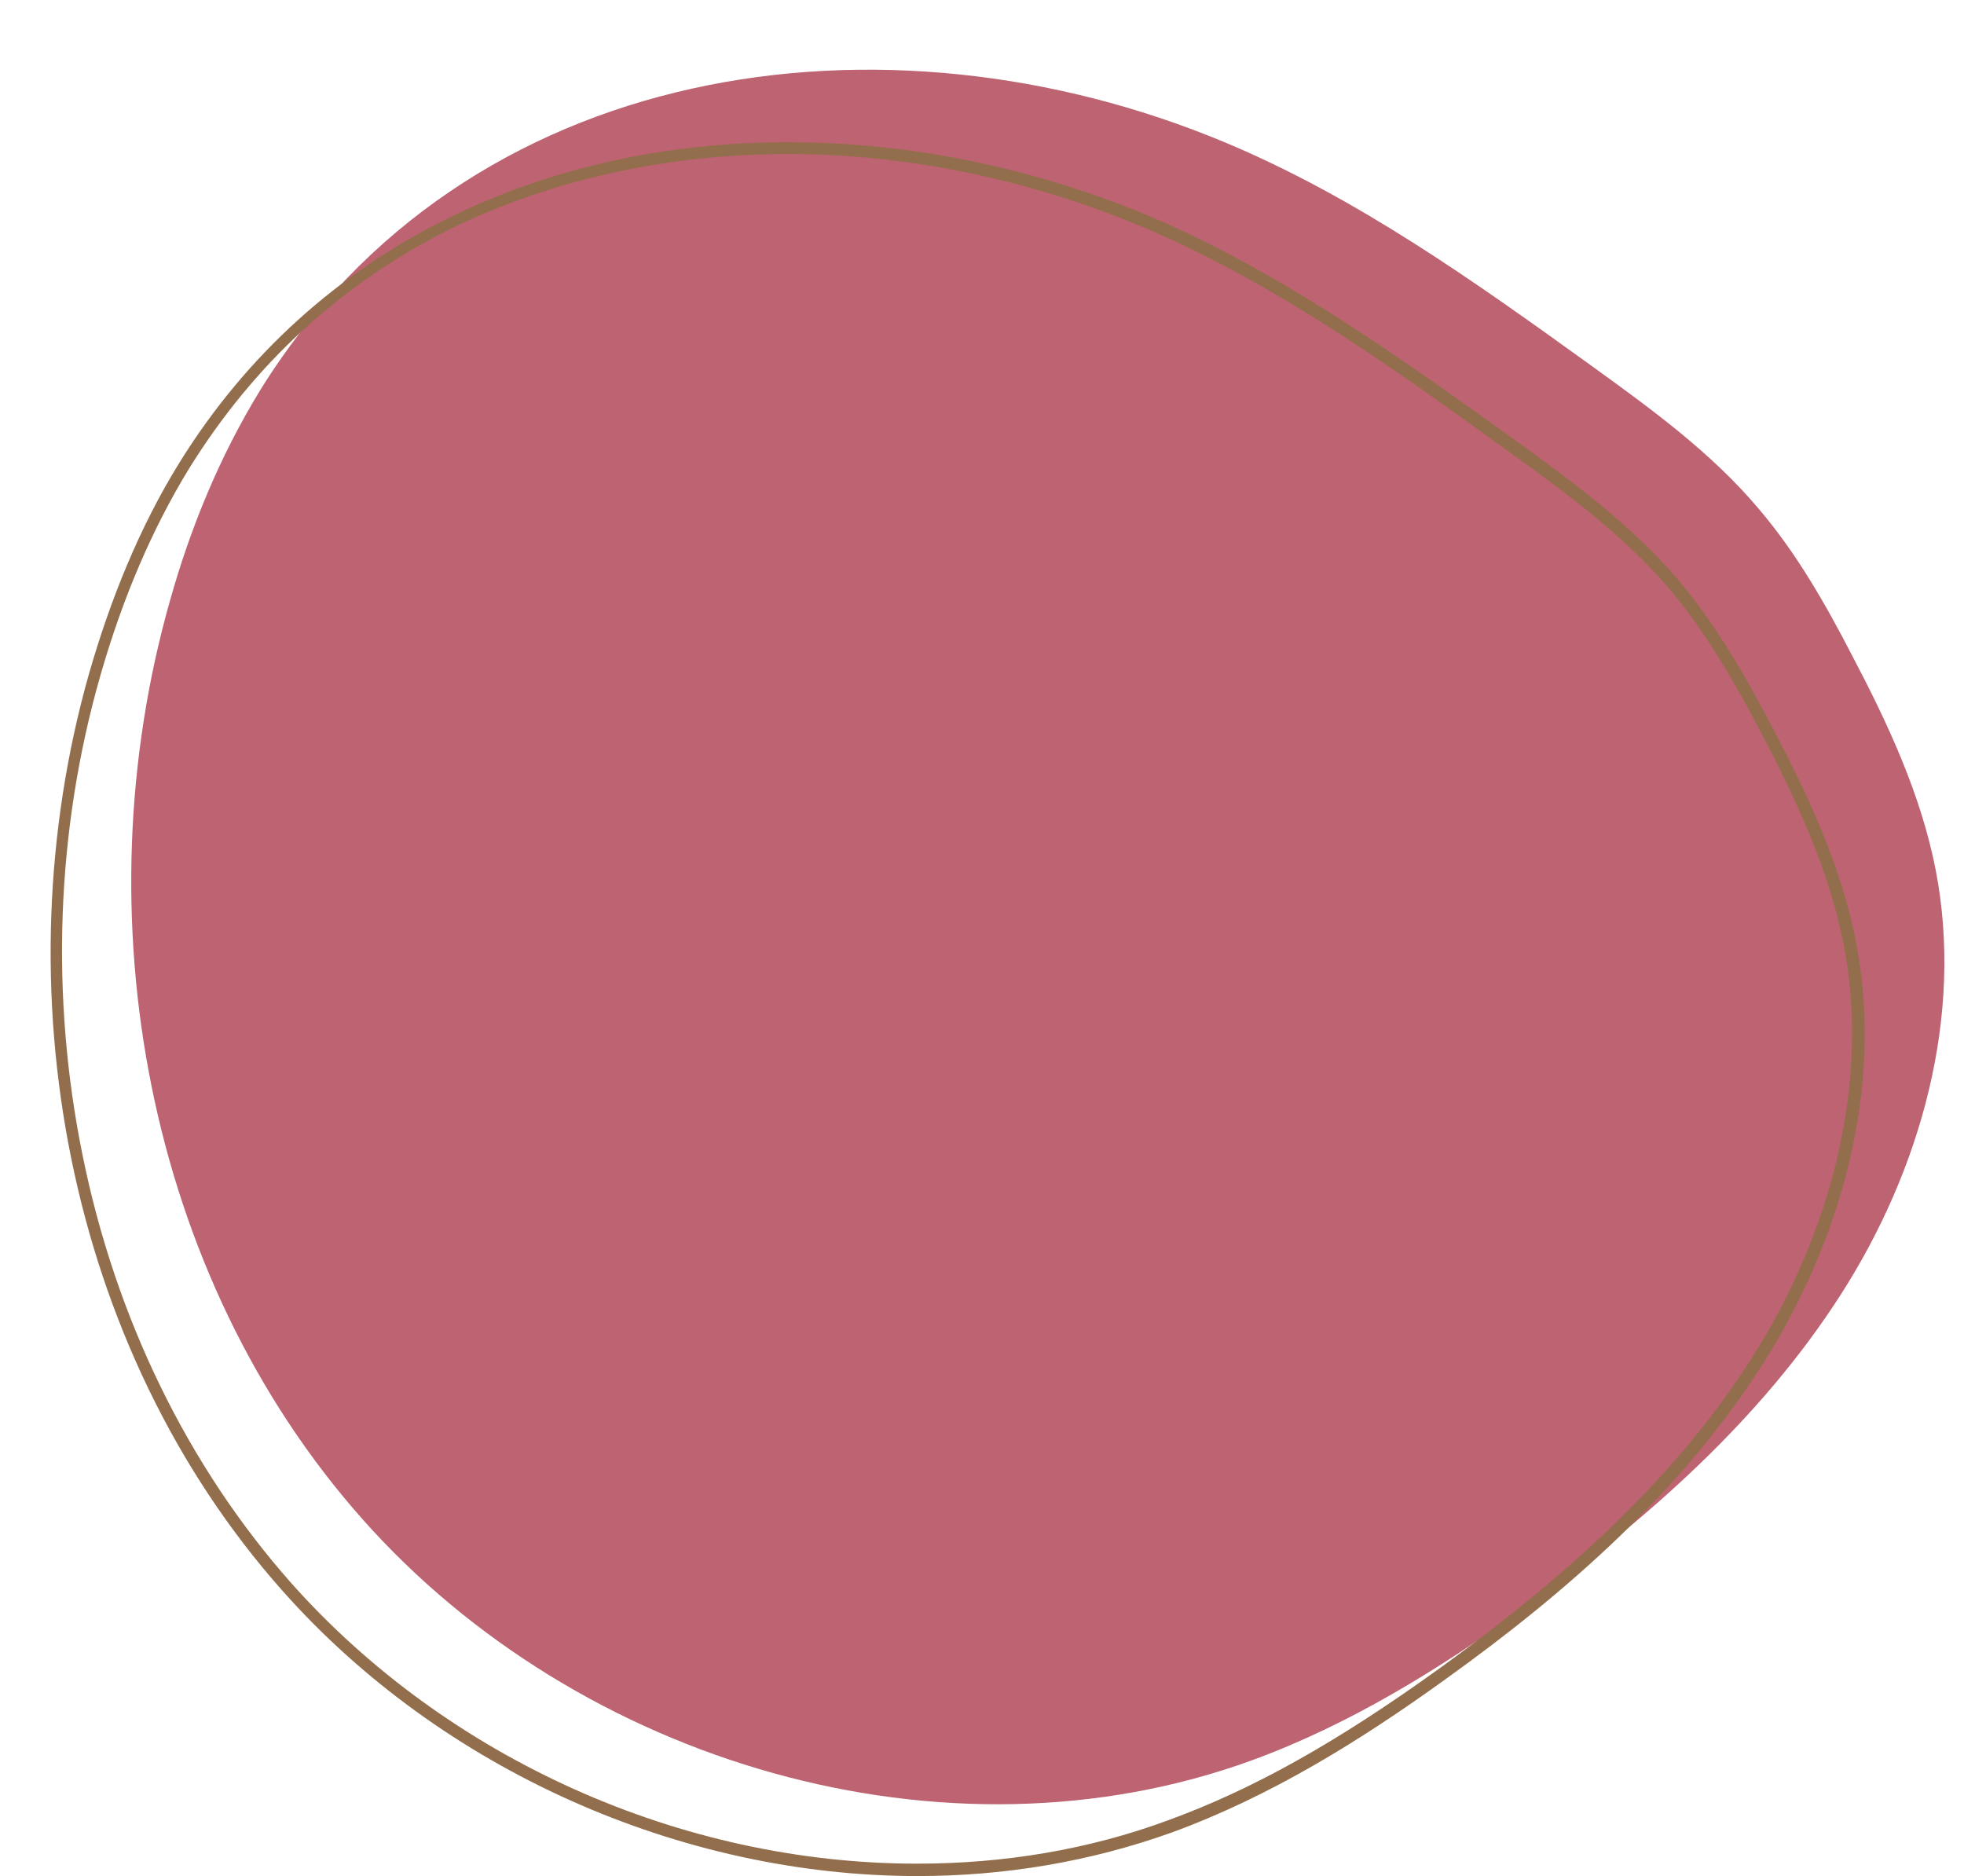 <?xml version="1.0" encoding="UTF-8" standalone="no"?><svg xmlns="http://www.w3.org/2000/svg" xmlns:xlink="http://www.w3.org/1999/xlink" fill="#000000" height="317.9" preserveAspectRatio="xMidYMid meet" version="1" viewBox="-8.6 -11.8 332.8 317.9" width="332.8" zoomAndPan="magnify"><g id="change1_1"><path d="M198.9,12.3c22.5,9.4,42.5,23.7,62.2,37.9c10.1,7.3,20.3,14.7,28.3,24.2c6.4,7.5,11.3,16.1,15.8,24.8 c6.1,11.6,11.7,23.6,14.2,36.4c4.8,24.7-2.5,50.8-16.1,72s-32.9,38.2-53.4,52.9c-14.4,10.4-29.7,19.9-46.4,26 c-51.9,18.9-114,0.5-150.7-40.9S5.1,143.2,20.2,90c3.5-12.5,8.5-24.6,15.3-35.7C70.3-1.8,141.2-11.8,198.9,12.3z" fill="#bd6371"/></g><g id="change2_1"><path d="M124.9,14.3c20,0,40.5,4.2,59.5,12.1c22.8,9.5,43.5,24.5,61.8,37.7c9.8,7.1,20,14.4,28,23.8 c6.3,7.4,11.2,16.1,15.6,24.4c5.8,11.1,11.5,23.1,14,35.9c4.4,22.3-1.4,48-15.8,70.5c-11.6,18.1-28.4,34.7-52.8,52.3 c-17.5,12.6-31.7,20.5-46,25.7c-13.3,4.9-27.6,7.3-42.4,7.3c-40,0-79.6-17.8-106.1-47.6c-17.5-19.8-29.7-44.8-35.3-72.4 c-5.5-27-4.5-55.1,3-81.3c3.8-13.3,8.9-25.1,15.1-35.2c11-17.7,25.8-31.3,44.2-40.5C84.6,18.7,104.4,14.3,124.9,14.3 M124.9,12.3 C84.3,12.3,45,29.2,21.8,66.6c-6.8,11-11.7,23.2-15.3,35.7c-15.1,53.2-3.9,114.2,32.8,155.5c26.9,30.3,67.4,48.3,107.6,48.3 c14.6,0,29.2-2.4,43.1-7.4c16.7-6.1,32-15.6,46.4-26c20.5-14.7,39.8-31.7,53.4-52.9c13.6-21.2,20.9-47.3,16.1-72 c-2.5-12.8-8.1-24.8-14.2-36.4c-4.6-8.7-9.5-17.3-15.8-24.8c-8.1-9.5-18.2-16.9-28.3-24.2c-19.8-14.2-39.8-28.5-62.2-37.9 C166,16.5,145.3,12.3,124.9,12.3L124.9,12.3z" fill="#936e4c"/></g></svg>